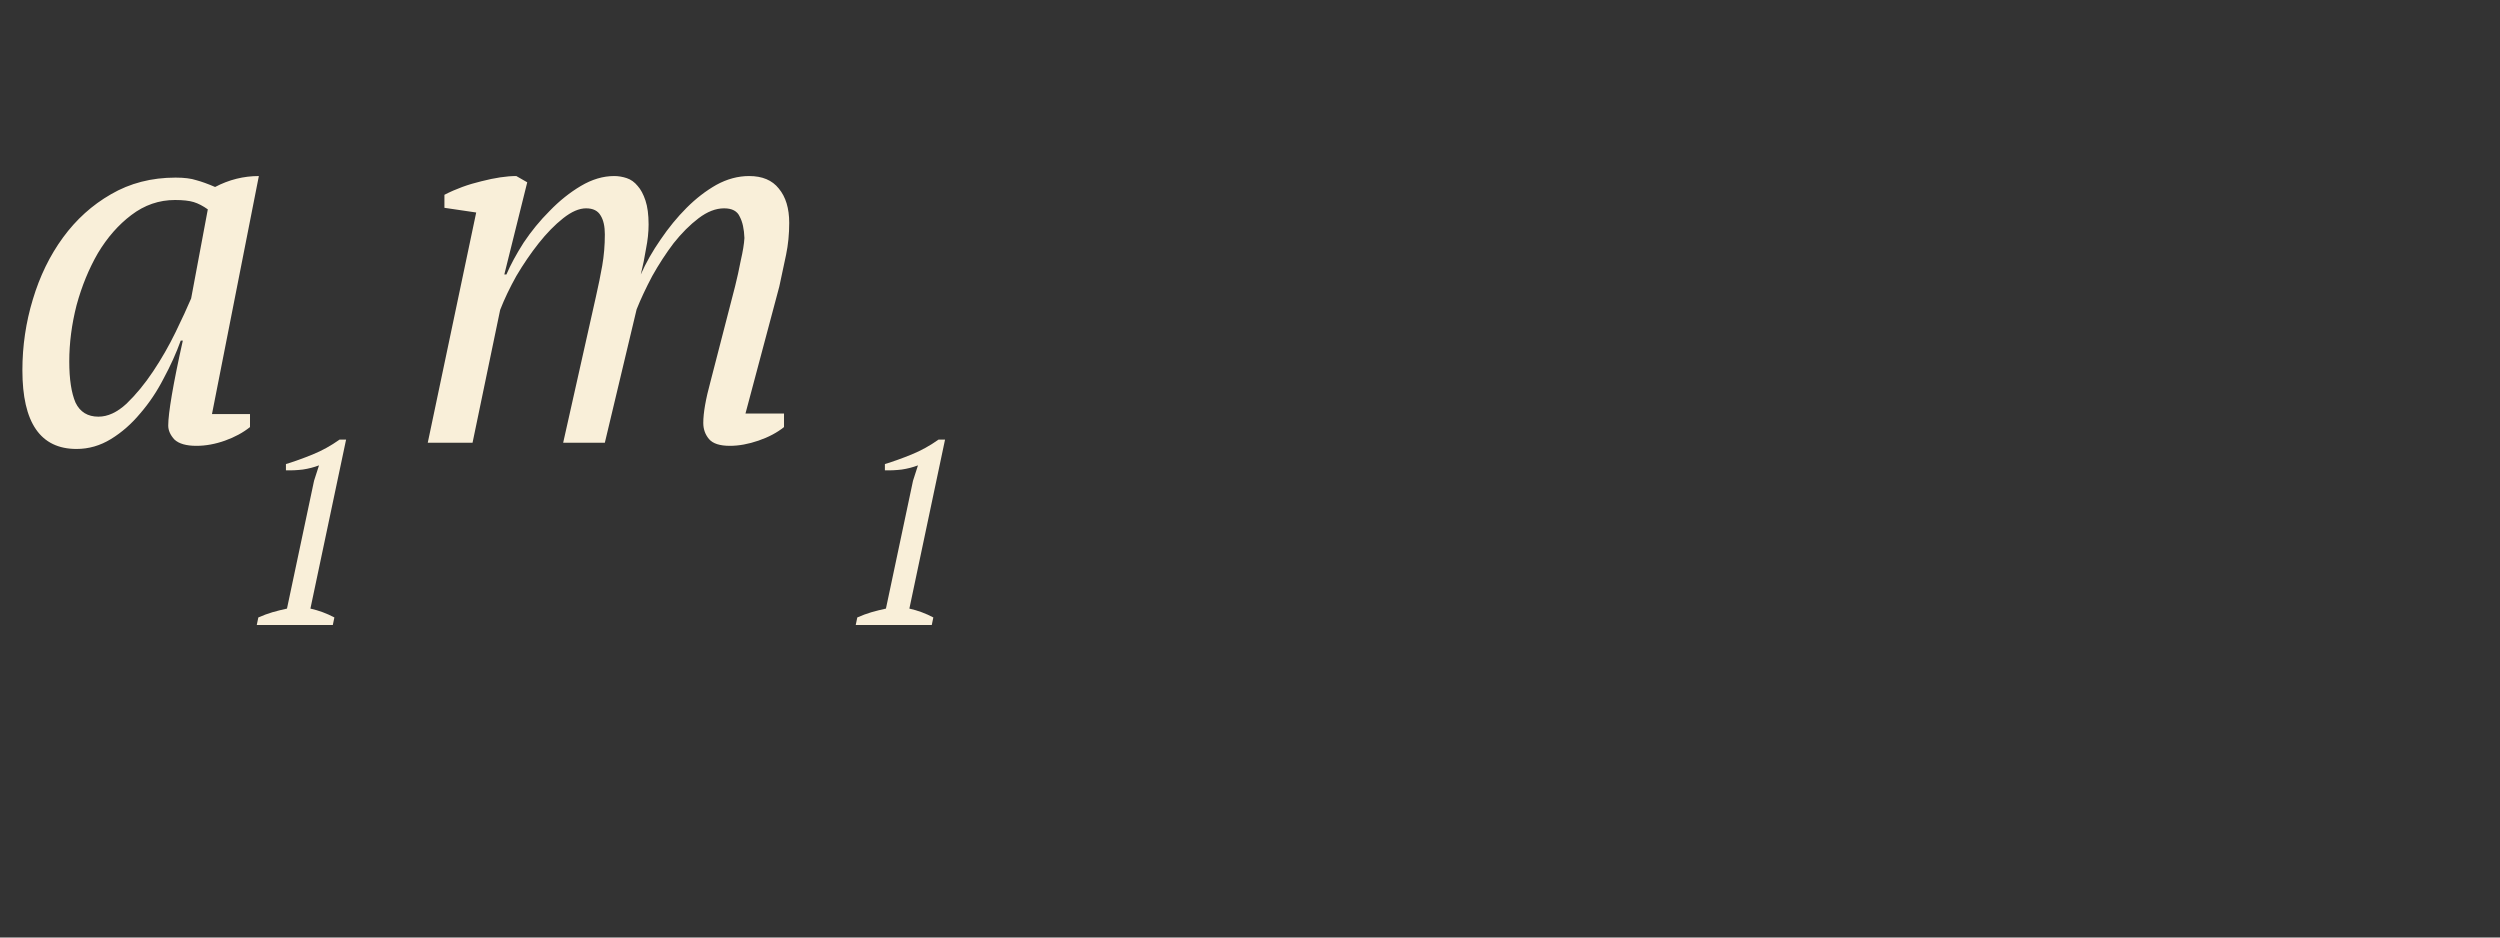 <?xml version="1.0" encoding="UTF-8"?> <svg xmlns="http://www.w3.org/2000/svg" width="96" height="36" viewBox="0 0 96 36" fill="none"><rect x="0" y="0" width="96" height="36" fill="#333333" stroke="none"/> <path d="M3.78 16C4.14 16 4.5 15.833 4.86 15.5C5.22 15.153 5.56 14.74 5.88 14.26C6.2 13.78 6.487 13.28 6.74 12.76C6.993 12.24 7.193 11.807 7.34 11.46L7.98 8.04C7.793 7.907 7.613 7.813 7.44 7.76C7.267 7.707 7.027 7.68 6.72 7.68C6.107 7.68 5.547 7.873 5.04 8.26C4.547 8.633 4.12 9.12 3.76 9.72C3.413 10.32 3.14 10.987 2.94 11.72C2.753 12.453 2.66 13.173 2.66 13.88C2.66 14.56 2.74 15.087 2.9 15.46C3.073 15.82 3.367 16 3.78 16ZM6.94 13.08C6.767 13.56 6.547 14.047 6.28 14.54C6.027 15.033 5.727 15.48 5.38 15.88C5.047 16.28 4.673 16.607 4.26 16.86C3.847 17.113 3.407 17.24 2.94 17.24C1.553 17.24 0.86 16.233 0.86 14.22C0.86 13.287 0.993 12.38 1.26 11.5C1.527 10.607 1.913 9.813 2.42 9.12C2.927 8.427 3.54 7.873 4.26 7.46C4.993 7.033 5.82 6.82 6.74 6.82C7.073 6.82 7.34 6.853 7.54 6.92C7.74 6.973 7.98 7.06 8.26 7.18C8.793 6.9 9.353 6.76 9.94 6.76L8.14 15.9H9.6V16.4C9.333 16.613 9.013 16.787 8.64 16.92C8.267 17.053 7.9 17.12 7.54 17.12C7.153 17.12 6.873 17.04 6.7 16.88C6.54 16.707 6.46 16.527 6.46 16.34C6.46 16.1 6.507 15.707 6.6 15.16C6.693 14.613 6.833 13.92 7.02 13.08H6.94ZM28.226 11C28.306 10.68 28.38 10.347 28.446 10C28.526 9.653 28.573 9.367 28.586 9.14C28.573 8.793 28.513 8.52 28.406 8.32C28.313 8.107 28.113 8 27.806 8C27.486 8 27.16 8.127 26.826 8.38C26.493 8.633 26.173 8.953 25.866 9.34C25.573 9.727 25.3 10.147 25.046 10.6C24.806 11.053 24.606 11.48 24.446 11.88L23.226 17H21.626L22.886 11.38C22.98 10.967 23.06 10.573 23.126 10.2C23.193 9.813 23.226 9.413 23.226 9C23.226 8.693 23.173 8.453 23.066 8.28C22.96 8.093 22.773 8 22.506 8C22.24 8 21.946 8.127 21.626 8.38C21.306 8.633 20.993 8.953 20.686 9.34C20.38 9.727 20.093 10.147 19.826 10.6C19.573 11.053 19.366 11.487 19.206 11.9L18.146 17H16.426L18.286 8.16L17.066 7.98V7.48C17.506 7.253 17.98 7.08 18.486 6.96C19.006 6.827 19.453 6.76 19.826 6.76L20.246 7L19.366 10.54H19.446C19.606 10.167 19.826 9.76 20.106 9.32C20.4 8.88 20.733 8.473 21.106 8.1C21.48 7.713 21.88 7.393 22.306 7.14C22.733 6.887 23.16 6.76 23.586 6.76C23.746 6.76 23.906 6.787 24.066 6.84C24.226 6.893 24.366 6.993 24.486 7.14C24.606 7.273 24.706 7.46 24.786 7.7C24.866 7.94 24.906 8.247 24.906 8.62C24.906 8.913 24.873 9.227 24.806 9.56C24.753 9.893 24.686 10.22 24.606 10.54C24.806 10.087 25.06 9.64 25.366 9.2C25.673 8.747 26.006 8.34 26.366 7.98C26.726 7.62 27.106 7.327 27.506 7.1C27.92 6.873 28.34 6.76 28.766 6.76C29.273 6.76 29.653 6.92 29.906 7.24C30.173 7.56 30.306 8 30.306 8.56C30.306 8.987 30.266 9.393 30.186 9.78C30.106 10.153 30.02 10.56 29.926 11L28.626 15.88H30.106V16.4C29.84 16.613 29.513 16.787 29.126 16.92C28.74 17.053 28.373 17.12 28.026 17.12C27.64 17.12 27.373 17.033 27.226 16.86C27.08 16.687 27.006 16.48 27.006 16.24C27.006 15.853 27.1 15.32 27.286 14.64L28.226 11Z" fill="#F9EFD9"></path> <path d="M12.78 24H9.86L9.92 23.71C10.1 23.63 10.28 23.563 10.46 23.51C10.647 23.457 10.833 23.41 11.02 23.37L12.06 18.46L12.25 17.87C12.057 17.943 11.85 17.997 11.63 18.03C11.41 18.057 11.193 18.067 10.98 18.06V17.82C11.307 17.72 11.65 17.597 12.01 17.45C12.37 17.303 12.713 17.113 13.04 16.88H13.29L11.92 23.37C12.247 23.443 12.553 23.557 12.84 23.71L12.78 24Z" fill="#F9EFD9"></path> <path d="M35.78 24H32.86L32.92 23.71C33.1 23.63 33.28 23.563 33.46 23.51C33.647 23.457 33.833 23.41 34.02 23.37L35.06 18.46L35.25 17.87C35.057 17.943 34.85 17.997 34.63 18.03C34.41 18.057 34.193 18.067 33.98 18.06V17.82C34.307 17.72 34.65 17.597 35.01 17.45C35.37 17.303 35.713 17.113 36.04 16.88H36.29L34.92 23.37C35.247 23.443 35.553 23.557 35.84 23.71L35.78 24Z" fill="#F9EFD9"></path> </svg> 